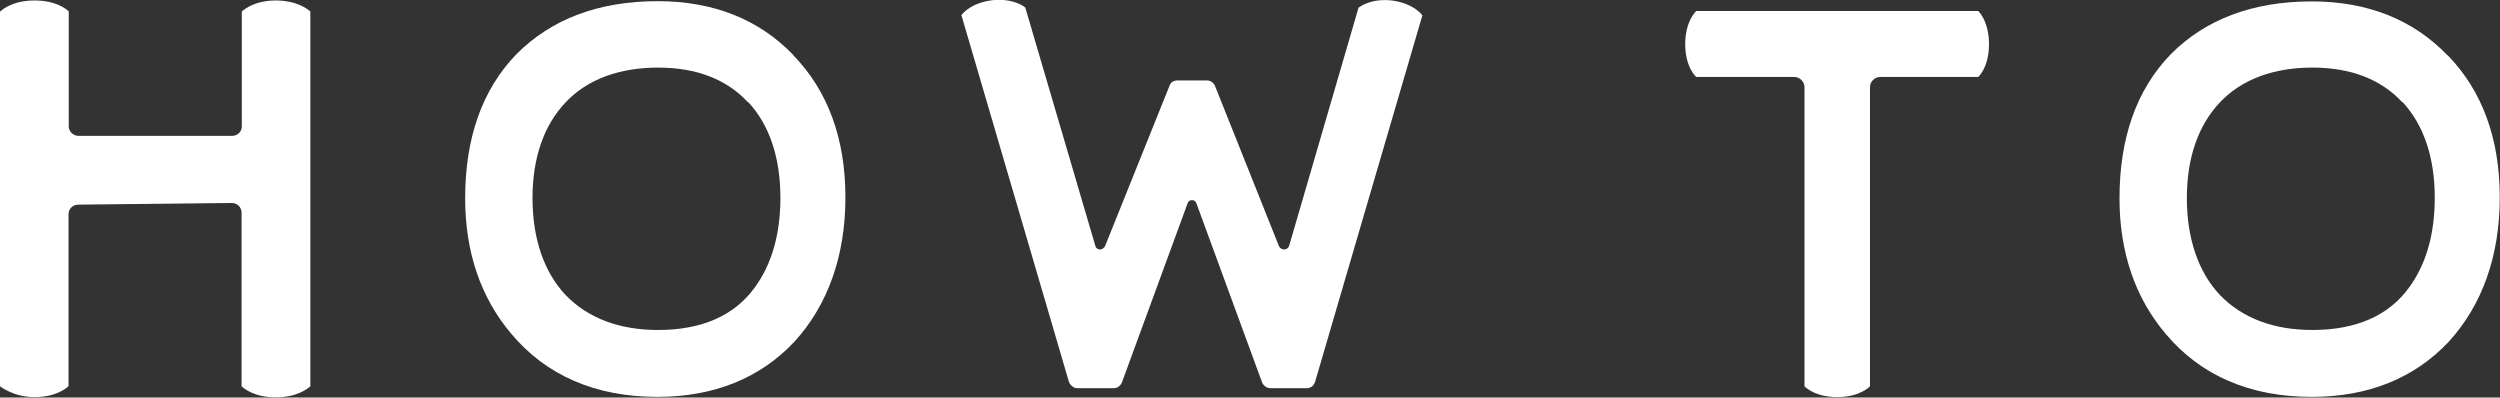 <?xml version="1.0" encoding="UTF-8"?>
<svg id="_レイヤー_2" data-name="レイヤー 2" xmlns="http://www.w3.org/2000/svg" viewBox="0 0 106.9 17">
  <rect x="0" y="0" width="106.9" height="17" fill="#333333" stroke="none"/>
  <defs>
    <style>
      .cls-1 {
        fill: #fff;
      }
    </style>
  </defs>
  <g id="design">
    <g>
      <path class="cls-1" d="m11.79.02c.89,0,1.35.36,1.48.47v16.03c-.13.11-.58.47-1.48.47s-1.33-.36-1.46-.47v-7.42c0-.24-.18-.42-.42-.42l-6.56.07c-.24,0-.42.18-.42.42v7.34c-.11.11-.56.47-1.46.47s-1.48-.47-1.48-.47V.49h.02C.13.38.58.02,1.48.02s1.35.36,1.46.47v4.92c0,.22.2.4.42.4h6.56c.24,0,.42-.18.42-.4V.49c.13-.11.57-.47,1.46-.47Z"/>
      <path class="cls-1" d="m33.93,2.37c1.48,1.53,2.22,3.57,2.22,6.07s-.75,4.61-2.19,6.18c-1.46,1.55-3.43,2.35-5.85,2.35-2.64,0-4.75-.91-6.25-2.7-1.31-1.55-1.97-3.5-1.97-5.79,0-2.59.73-4.65,2.19-6.16C23.57.82,25.59.05,28.12.05c2.39,0,4.34.78,5.81,2.31Zm-1.95,2c-.91-.98-2.2-1.48-3.84-1.48s-3.01.49-3.95,1.48c-.93.98-1.42,2.37-1.42,4.1s.49,3.17,1.42,4.15c.95.98,2.28,1.49,3.95,1.49,1.88,0,3.28-.62,4.15-1.84.71-.98,1.08-2.26,1.08-3.81,0-1.73-.47-3.12-1.38-4.1Z"/>
      <path class="cls-1" d="m41.11.65c.09-.13.47-.53,1.31-.64.84-.09,1.31.22,1.42.31l2.99,10.17c.04.22.31.24.42.04l2.77-6.89c.05-.13.18-.2.33-.2h1.26c.13,0,.25.07.33.2l2.75,6.89c.11.2.38.18.44-.04L58.09.33c.13-.09.58-.4,1.42-.31.84.11,1.22.51,1.31.64l-4.57,15.61c-.02.09-.07.18-.13.24-.04.04-.09.05-.13.07s-.09.02-.15.02h-1.51c-.15,0-.29-.09-.36-.24l-2.82-7.69c-.07-.15-.29-.15-.36,0l-2.82,7.69c-.07.15-.2.24-.36.24h-1.51c-.05,0-.09,0-.15-.02-.04-.02-.07-.04-.11-.07-.07-.05-.13-.15-.15-.24L41.11.65Z"/>
      <path class="cls-1" d="m84.59.47s.46.42.46,1.42-.46,1.4-.46,1.4h-4.19c-.24,0-.44.2-.44.44v12.79s-.42.46-1.4.46-1.4-.46-1.4-.46V3.73c0-.24-.2-.44-.44-.44h-4.19s-.47-.4-.47-1.4.47-1.42.47-1.42h12.06Z"/>
      <path class="cls-1" d="m104.67,2.37c1.48,1.53,2.22,3.57,2.22,6.07s-.75,4.61-2.19,6.18c-1.46,1.55-3.43,2.35-5.85,2.35-2.64,0-4.75-.91-6.25-2.7-1.31-1.55-1.97-3.5-1.97-5.79,0-2.59.73-4.65,2.19-6.16,1.48-1.49,3.5-2.26,6.03-2.26,2.39,0,4.34.78,5.81,2.31Zm-1.95,2c-.91-.98-2.2-1.48-3.84-1.48s-3.01.49-3.95,1.48c-.93.98-1.42,2.37-1.42,4.1s.49,3.17,1.42,4.15c.95.98,2.28,1.49,3.95,1.49,1.88,0,3.28-.62,4.15-1.84.71-.98,1.08-2.26,1.08-3.81,0-1.73-.47-3.12-1.38-4.1Z"/>
    </g>
  </g>
</svg>